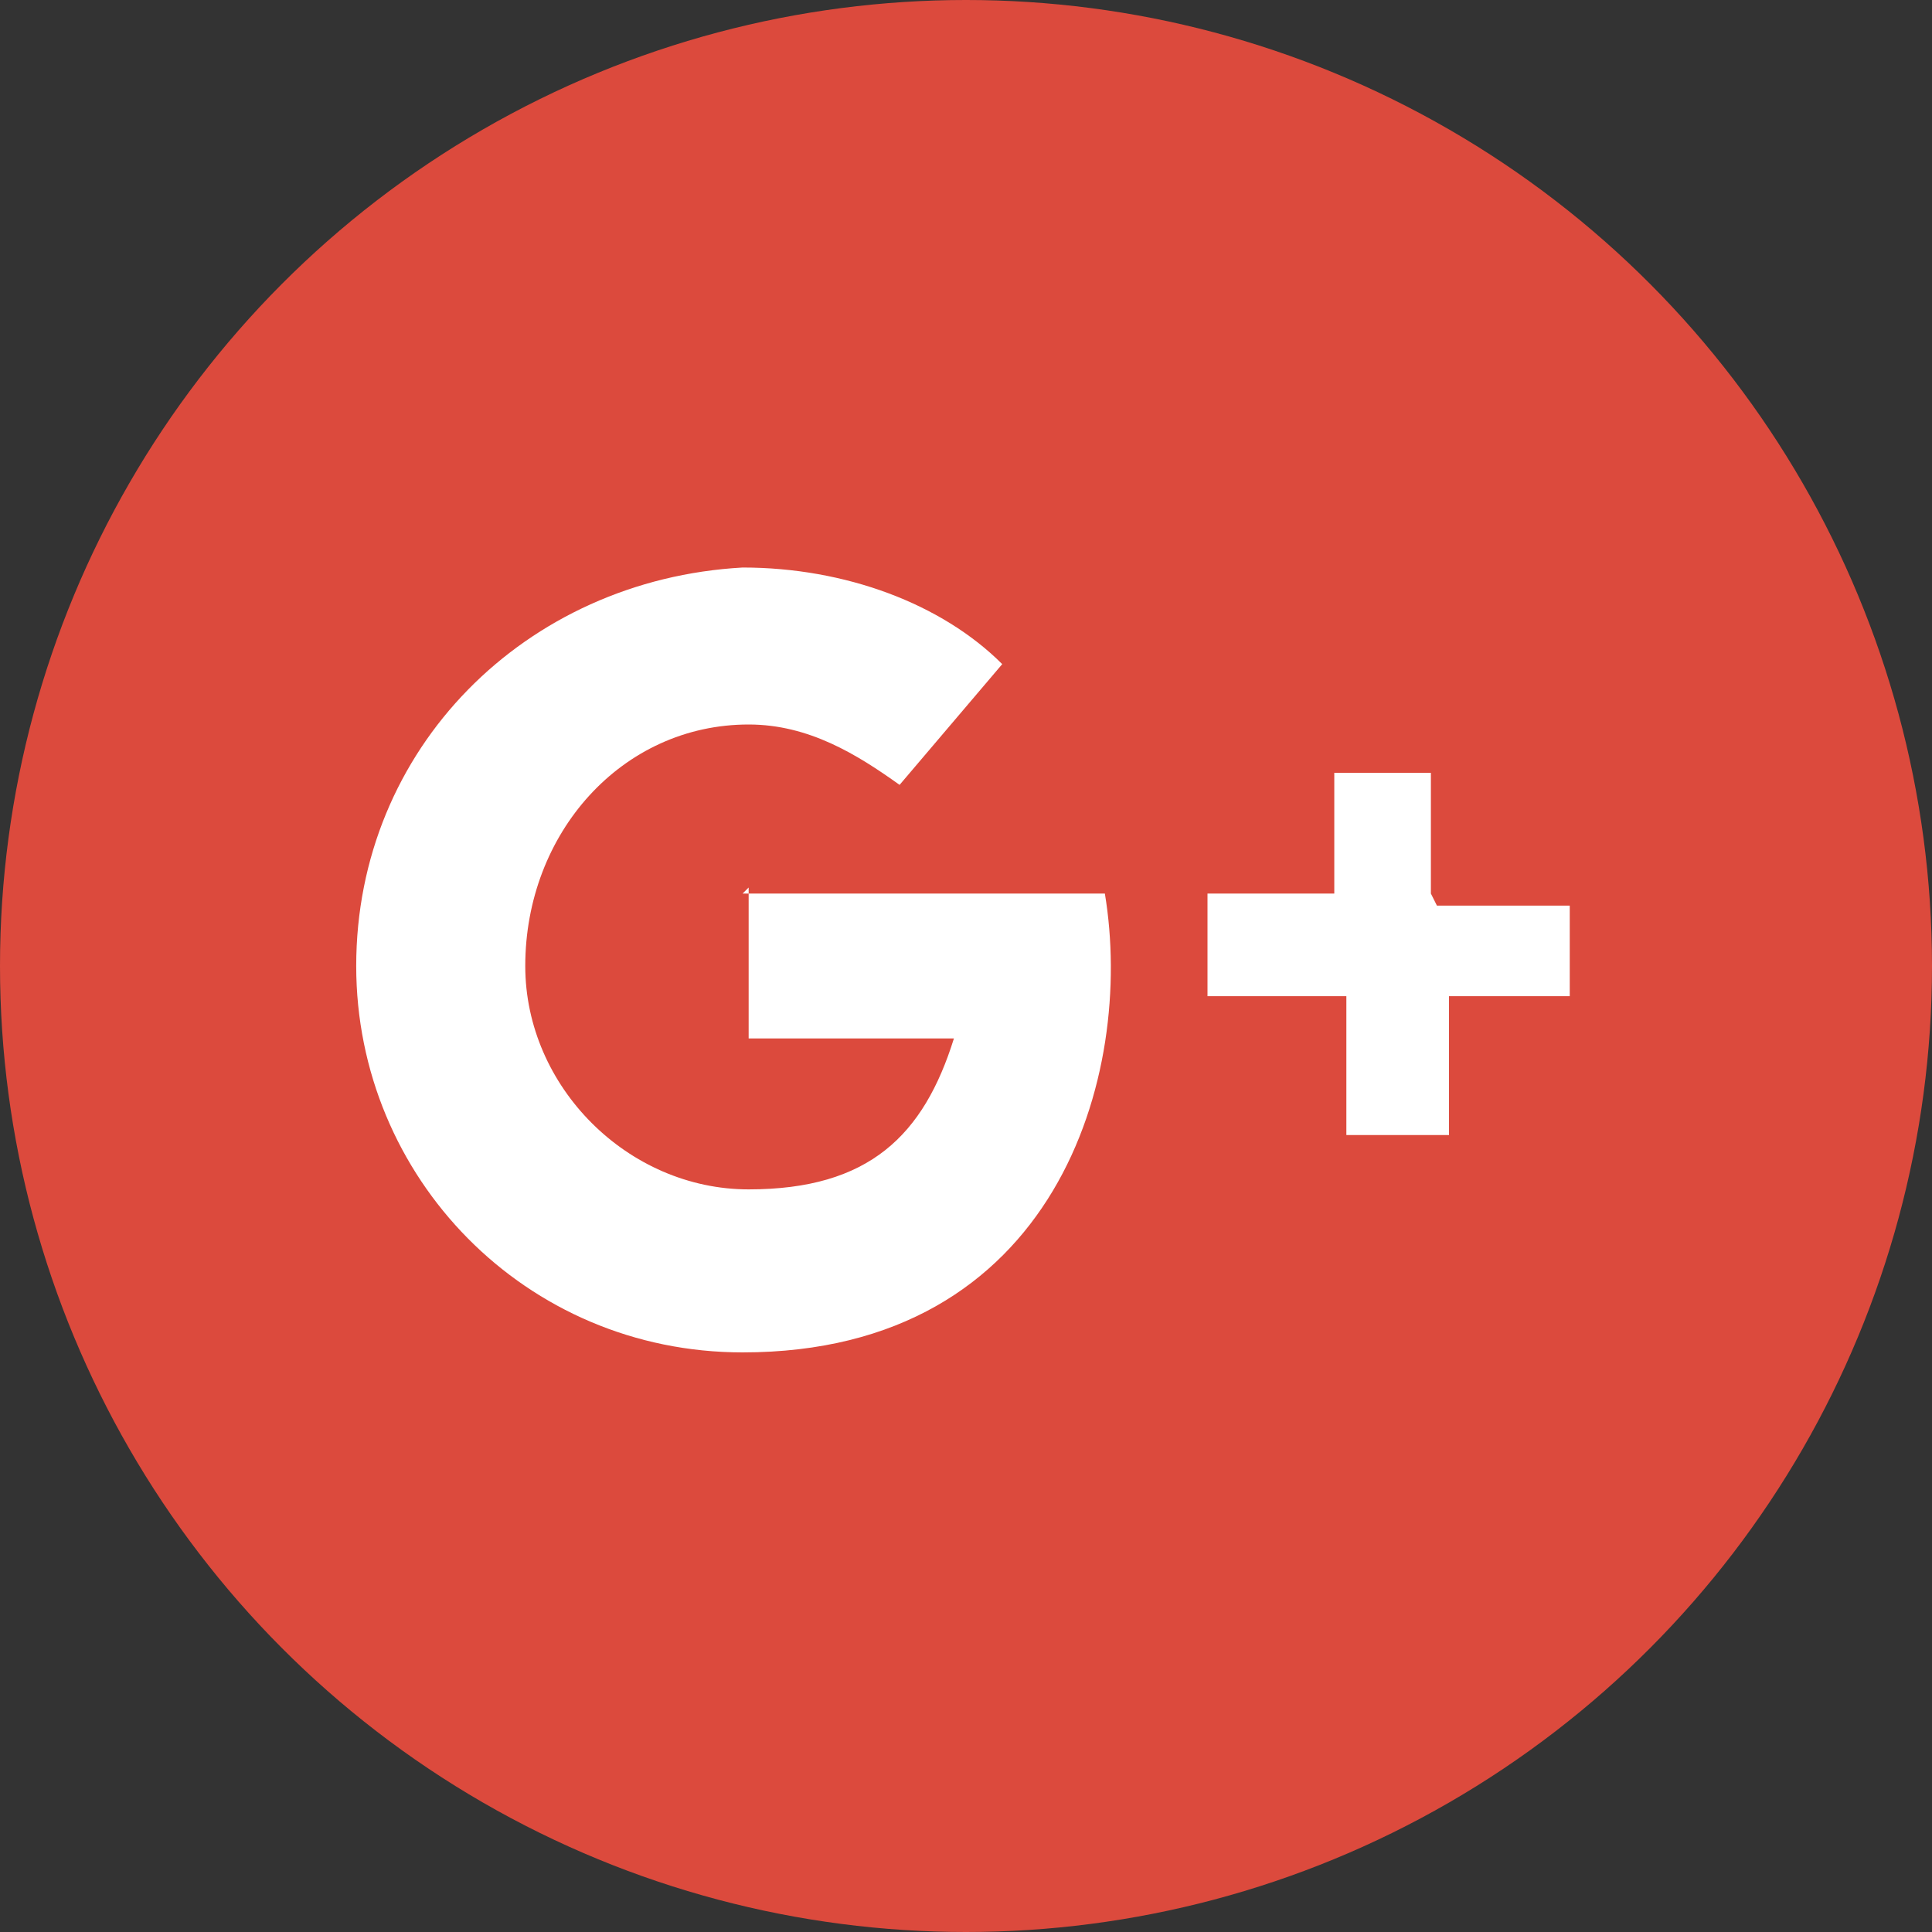<svg id="レイヤー_1" xmlns="http://www.w3.org/2000/svg" viewBox="0 0 32 32"><rect x="0" y="0" width="32" height="32" fill="#333333" stroke="none"/><style>.st0{fill:#DC4A3D;} .st1{fill:#FFFFFF;}</style><circle class="st0" cx="16" cy="16" r="16"/><path class="st1" d="M12.4 14.7v2.5h3.4c-.5 1.6-1.4 2.5-3.4 2.5S8.7 18 8.7 16c0-2.2 1.6-4 3.7-4 1 0 1.8.5 2.5 1l1.7-2c-1-1-2.6-1.6-4.3-1.6-3.6.2-6.4 3-6.4 6.6 0 3.5 2.8 6.4 6.4 6.4 5.2 0 6.5-4.6 6-7.6h-6m11.4 0v-2h-1.6v2H20v1.7h2.3v2.3H24v-2.3h2V15h-2.2z"/></svg>